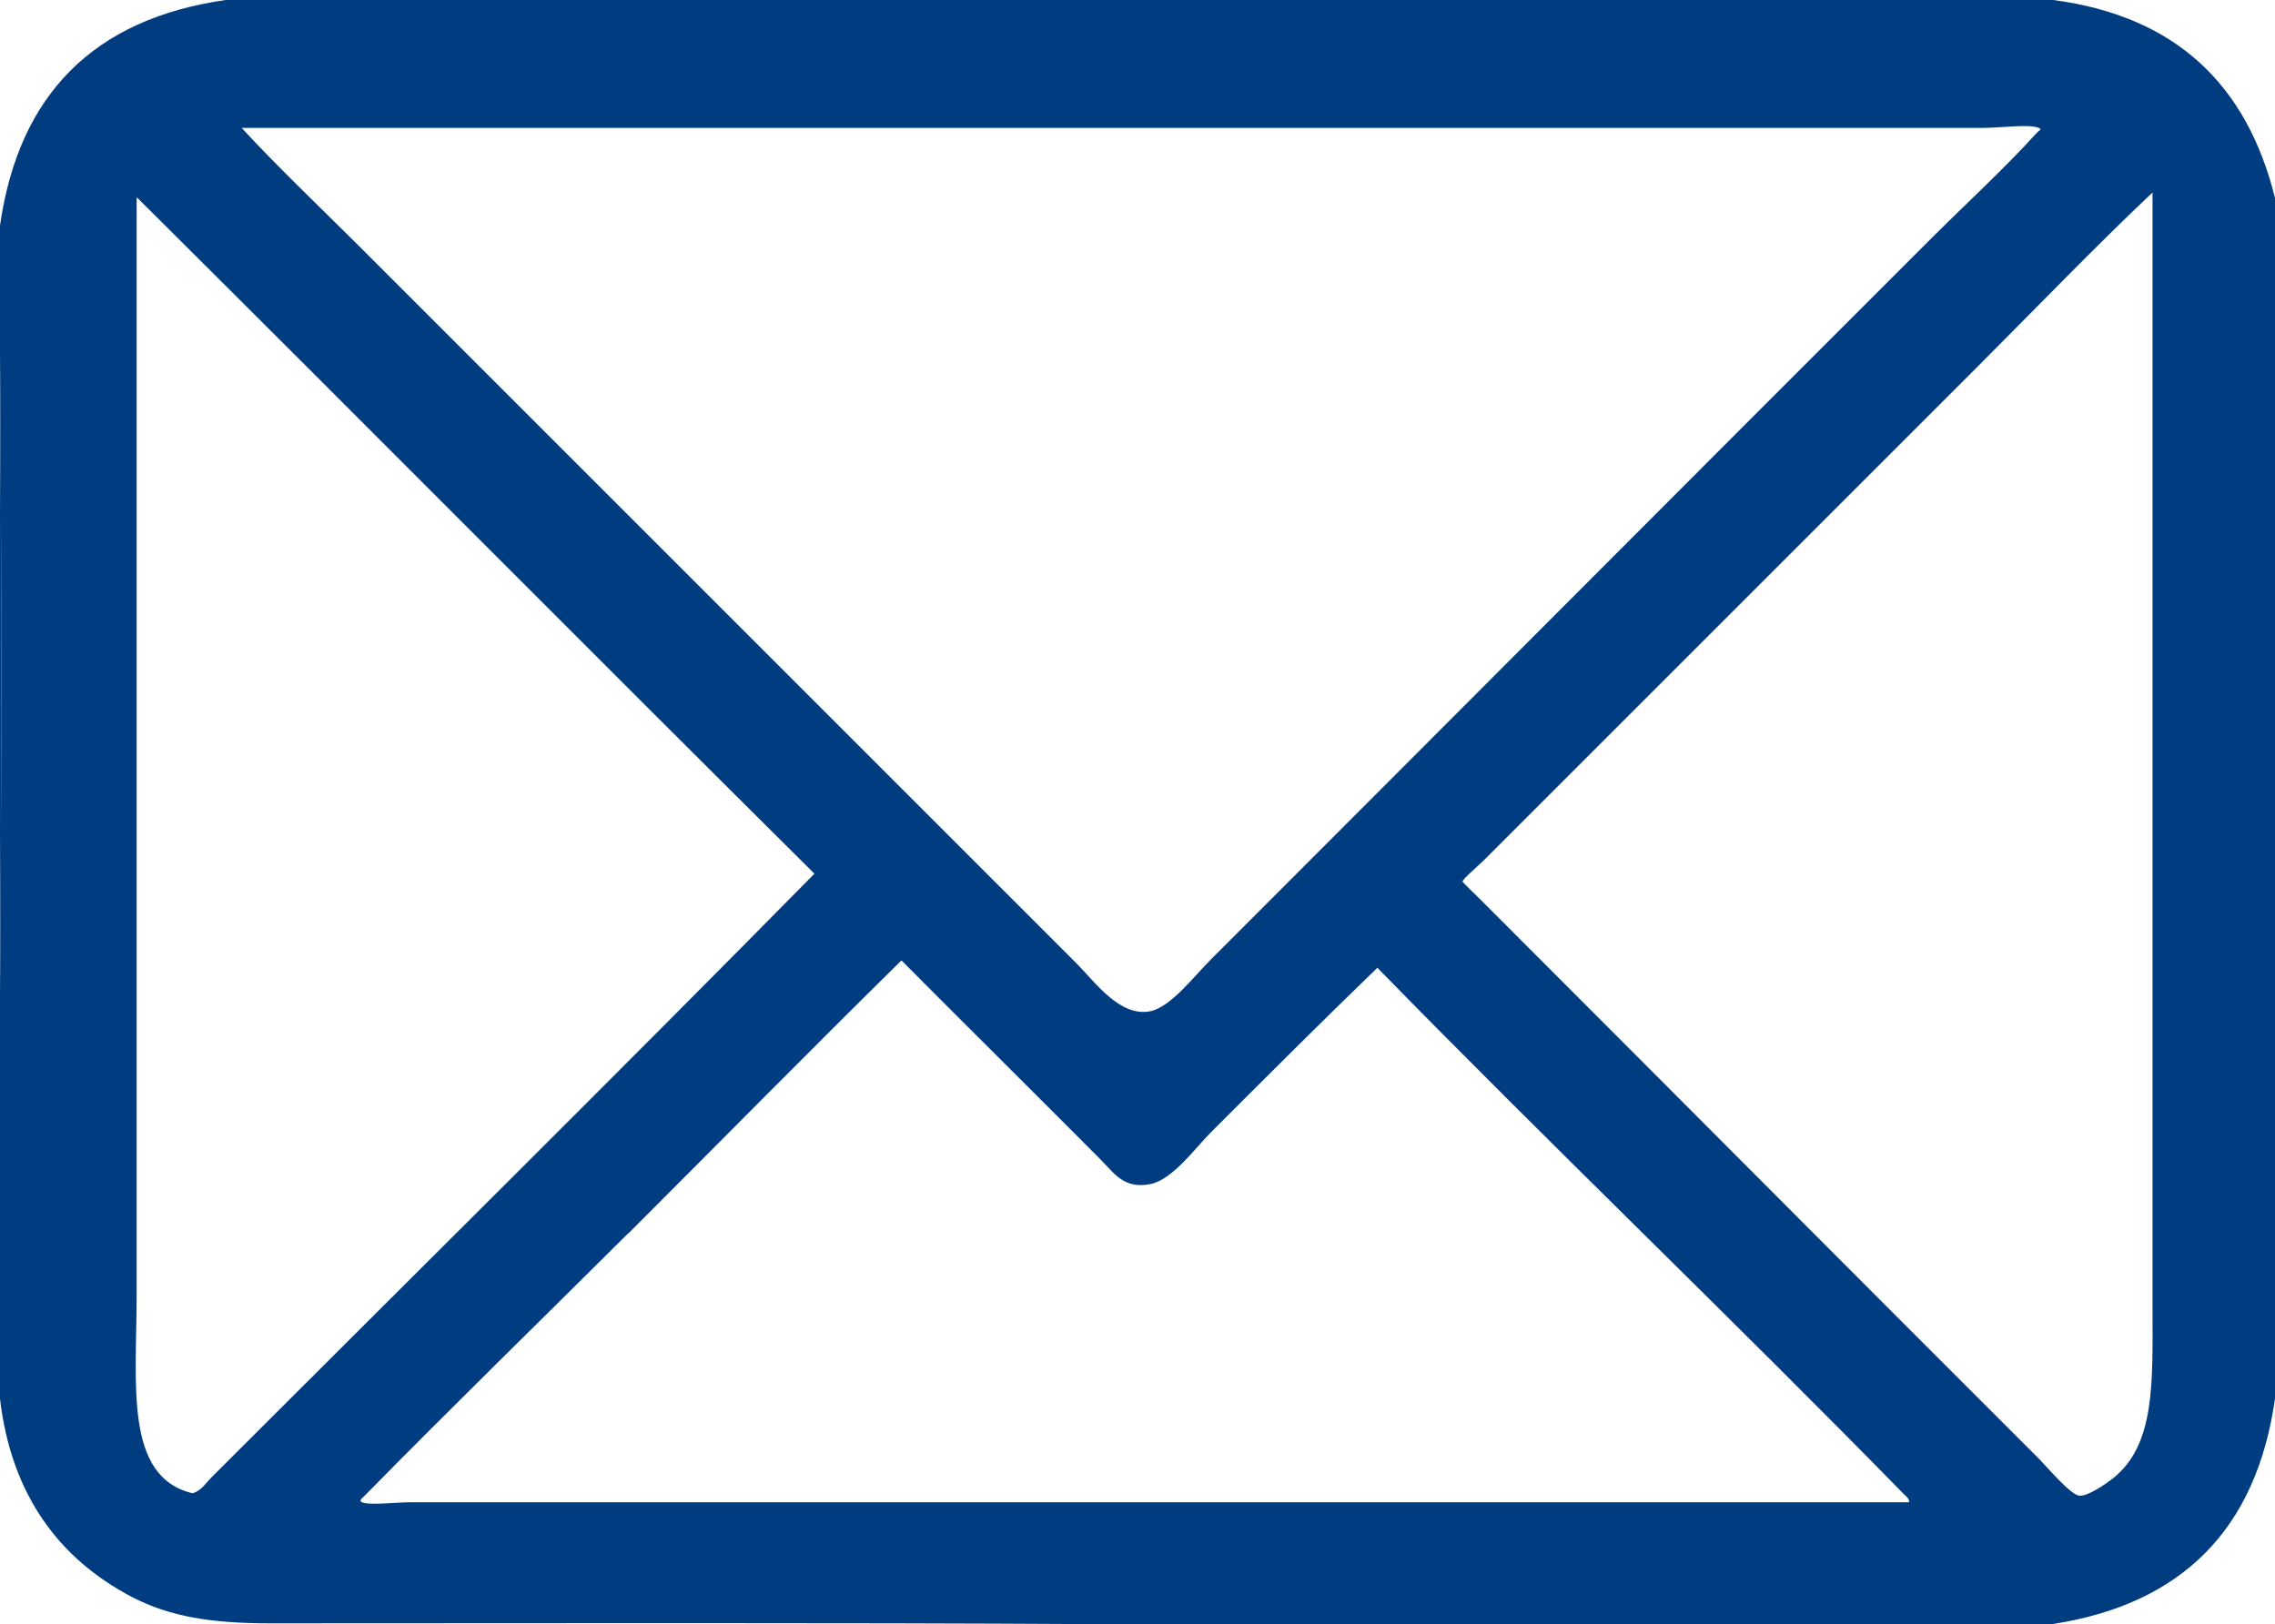 <svg xmlns="http://www.w3.org/2000/svg" xmlns:xlink="http://www.w3.org/1999/xlink" id="Layer_2" viewBox="0 0 83.41 59.57"><defs><style>.cls-1{fill:none;}.cls-2{fill:#003d80;}.cls-3{clip-path:url(#clippath);}</style><clipPath id="clippath"><rect class="cls-1" y="0" width="83.41" height="59.57"></rect></clipPath></defs><g id="Layer_1-2"><g class="cls-3"><path class="cls-2" d="M23.04,45.22c-3.18,3.17-6.47,6.37-9.63,9.59-.07.08-.29.22-.14.28.29.12,1.23,0,1.77,0,18.36,0,36.71,0,54.95,0,.03-.12-.11-.22-.17-.28-6.36-6.5-12.99-12.84-19.32-19.32-1.98,1.91-4.08,4.01-6.12,6.05-.54.54-1.38,1.71-2.19,1.88-.99.2-1.34-.4-1.84-.9-2.47-2.48-4.9-4.89-7.3-7.3-3.32,3.27-6.58,6.58-10.01,10.01M5.04,7.26s-.04-.03-.03.03v40.21c0,3.24-.47,6.66,2.05,7.26.33-.09.5-.4.73-.62,7.36-7.36,14.79-14.71,22.07-22.1C21.56,23.8,13.33,15.5,5.04,7.26M72.53,13.42c-6.02,6.02-12.07,12.07-18.11,18.11-.22.22-.8.71-.8.8,0,.02.53.53.69.69,6.91,6.91,13.57,13.61,20.44,20.47.28.28,1.17,1.34,1.49,1.36.32.02.95-.42,1.22-.63,1.57-1.23,1.46-3.53,1.46-6.26,0-13.64,0-27.44,0-40.9-2.07,1.95-4.26,4.23-6.39,6.36M13,8.86c8.84,8.84,17.62,17.62,26.48,26.48.66.66,1.58,1.98,2.71,1.74.74-.16,1.6-1.29,2.19-1.88,8.88-8.88,17.55-17.59,26.45-26.48,1.2-1.2,2.64-2.52,3.82-3.82.11-.13.25-.15.1-.21-.36-.15-1.39,0-2.05,0H8.86c1.25,1.36,2.76,2.8,4.14,4.17M8.27,0h67.01c4.54.6,7.11,3.15,8.13,7.26v44.03c-.68,4.8-3.42,7.54-8.17,8.27h-35.03c-9.87-.06-20.3-.03-30.31-.03-2.14,0-3.67-.24-5.07-.97C2.2,57.18.42,54.86,0,51.3v-14.88C.06,28.68.06,20.7,0,12.96v-4.69C.69,3.45,3.45.69,8.27,0"></path><path class="cls-2" d="M0,12.96c.06,7.74.06,15.72,0,23.46V12.96Z"></path></g></g></svg>